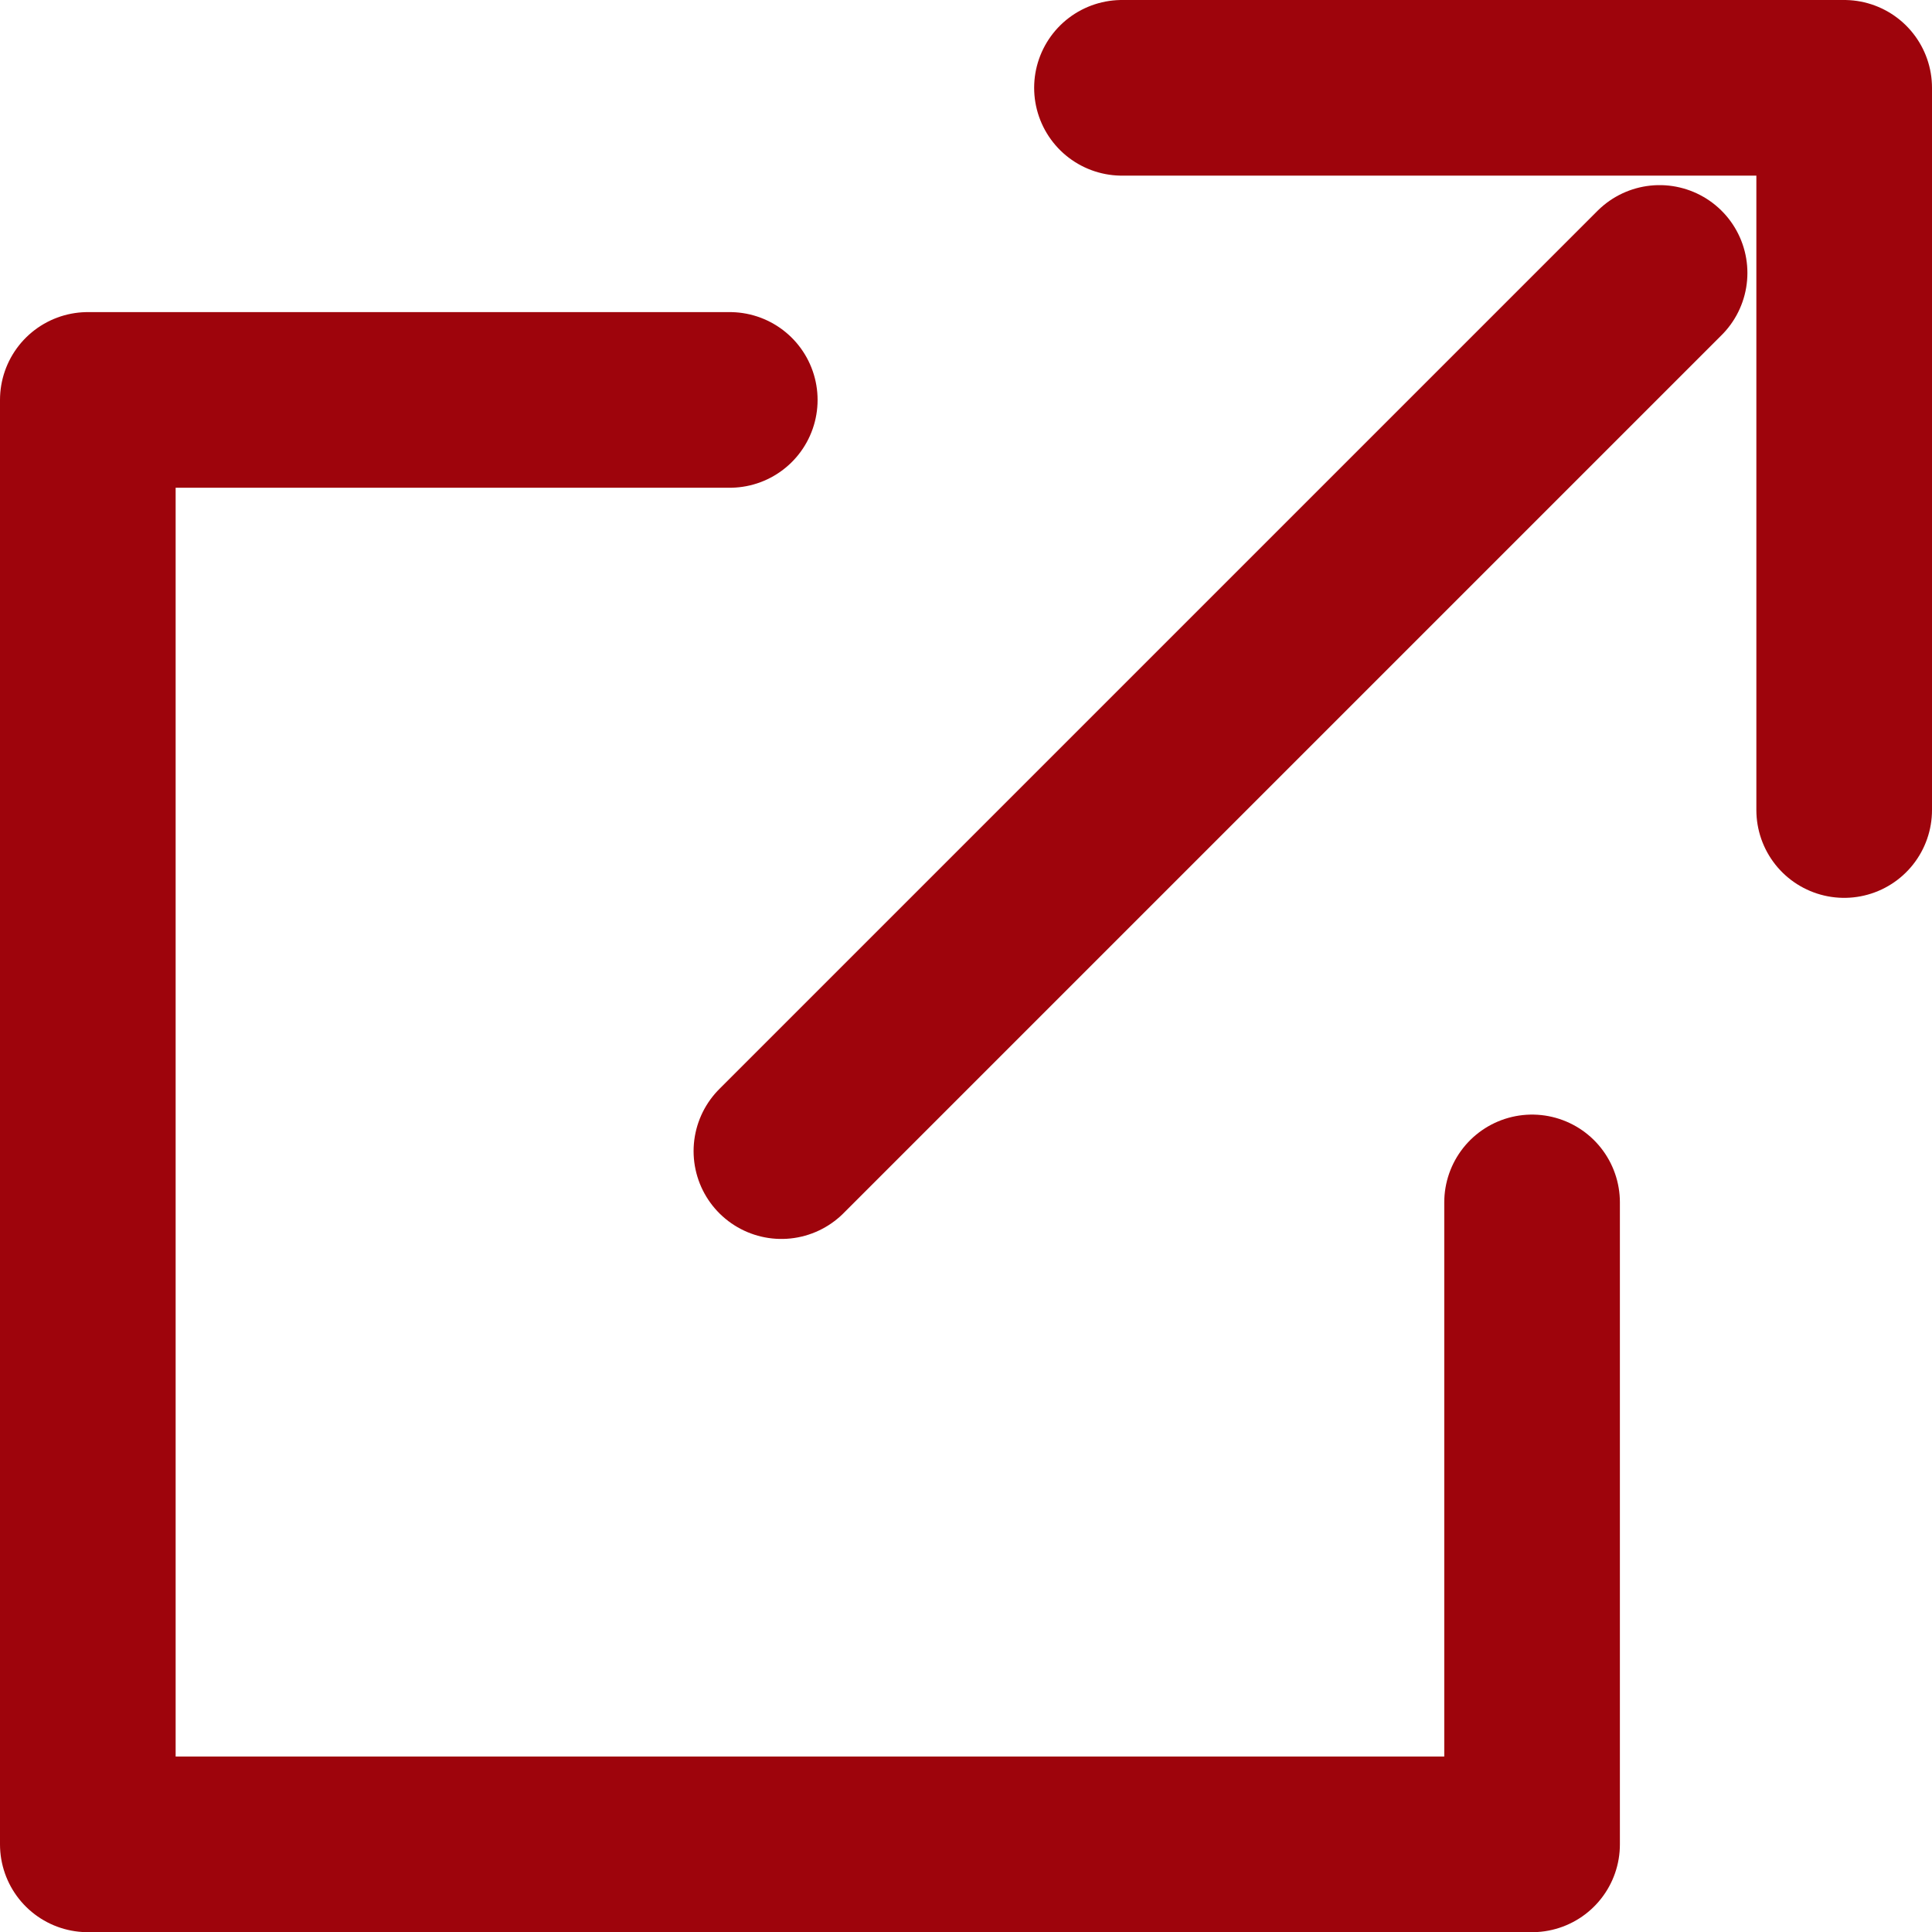 <svg xmlns="http://www.w3.org/2000/svg" width="11" height="11" viewBox="0 0 11 11">
  <g id="_125_arr_hoso-tckchecked" data-name="125_arr_hoso-tckchecked" transform="translate(-13.5 -11.5)">
    <path id="パス_169" data-name="パス 169" d="M27,12h4.112v4.112" transform="translate(-7.112)" fill="none" stroke="#9e040c" stroke-linecap="round" stroke-linejoin="round" stroke-width="1"/>
    <path id="パス_170" data-name="パス 170" d="M22.223,20.569v3.655H14V16h3.655" transform="translate(0 -2.223)" fill="none" stroke="#9e040c" stroke-linecap="round" stroke-linejoin="round" stroke-width="1"/>
    <line id="線_105" data-name="線 105" y1="5" x2="5" transform="translate(17.949 13.054)" fill="none" stroke="#9e040c" stroke-linecap="round" stroke-linejoin="round" stroke-width="1"/>
  </g>
</svg>
